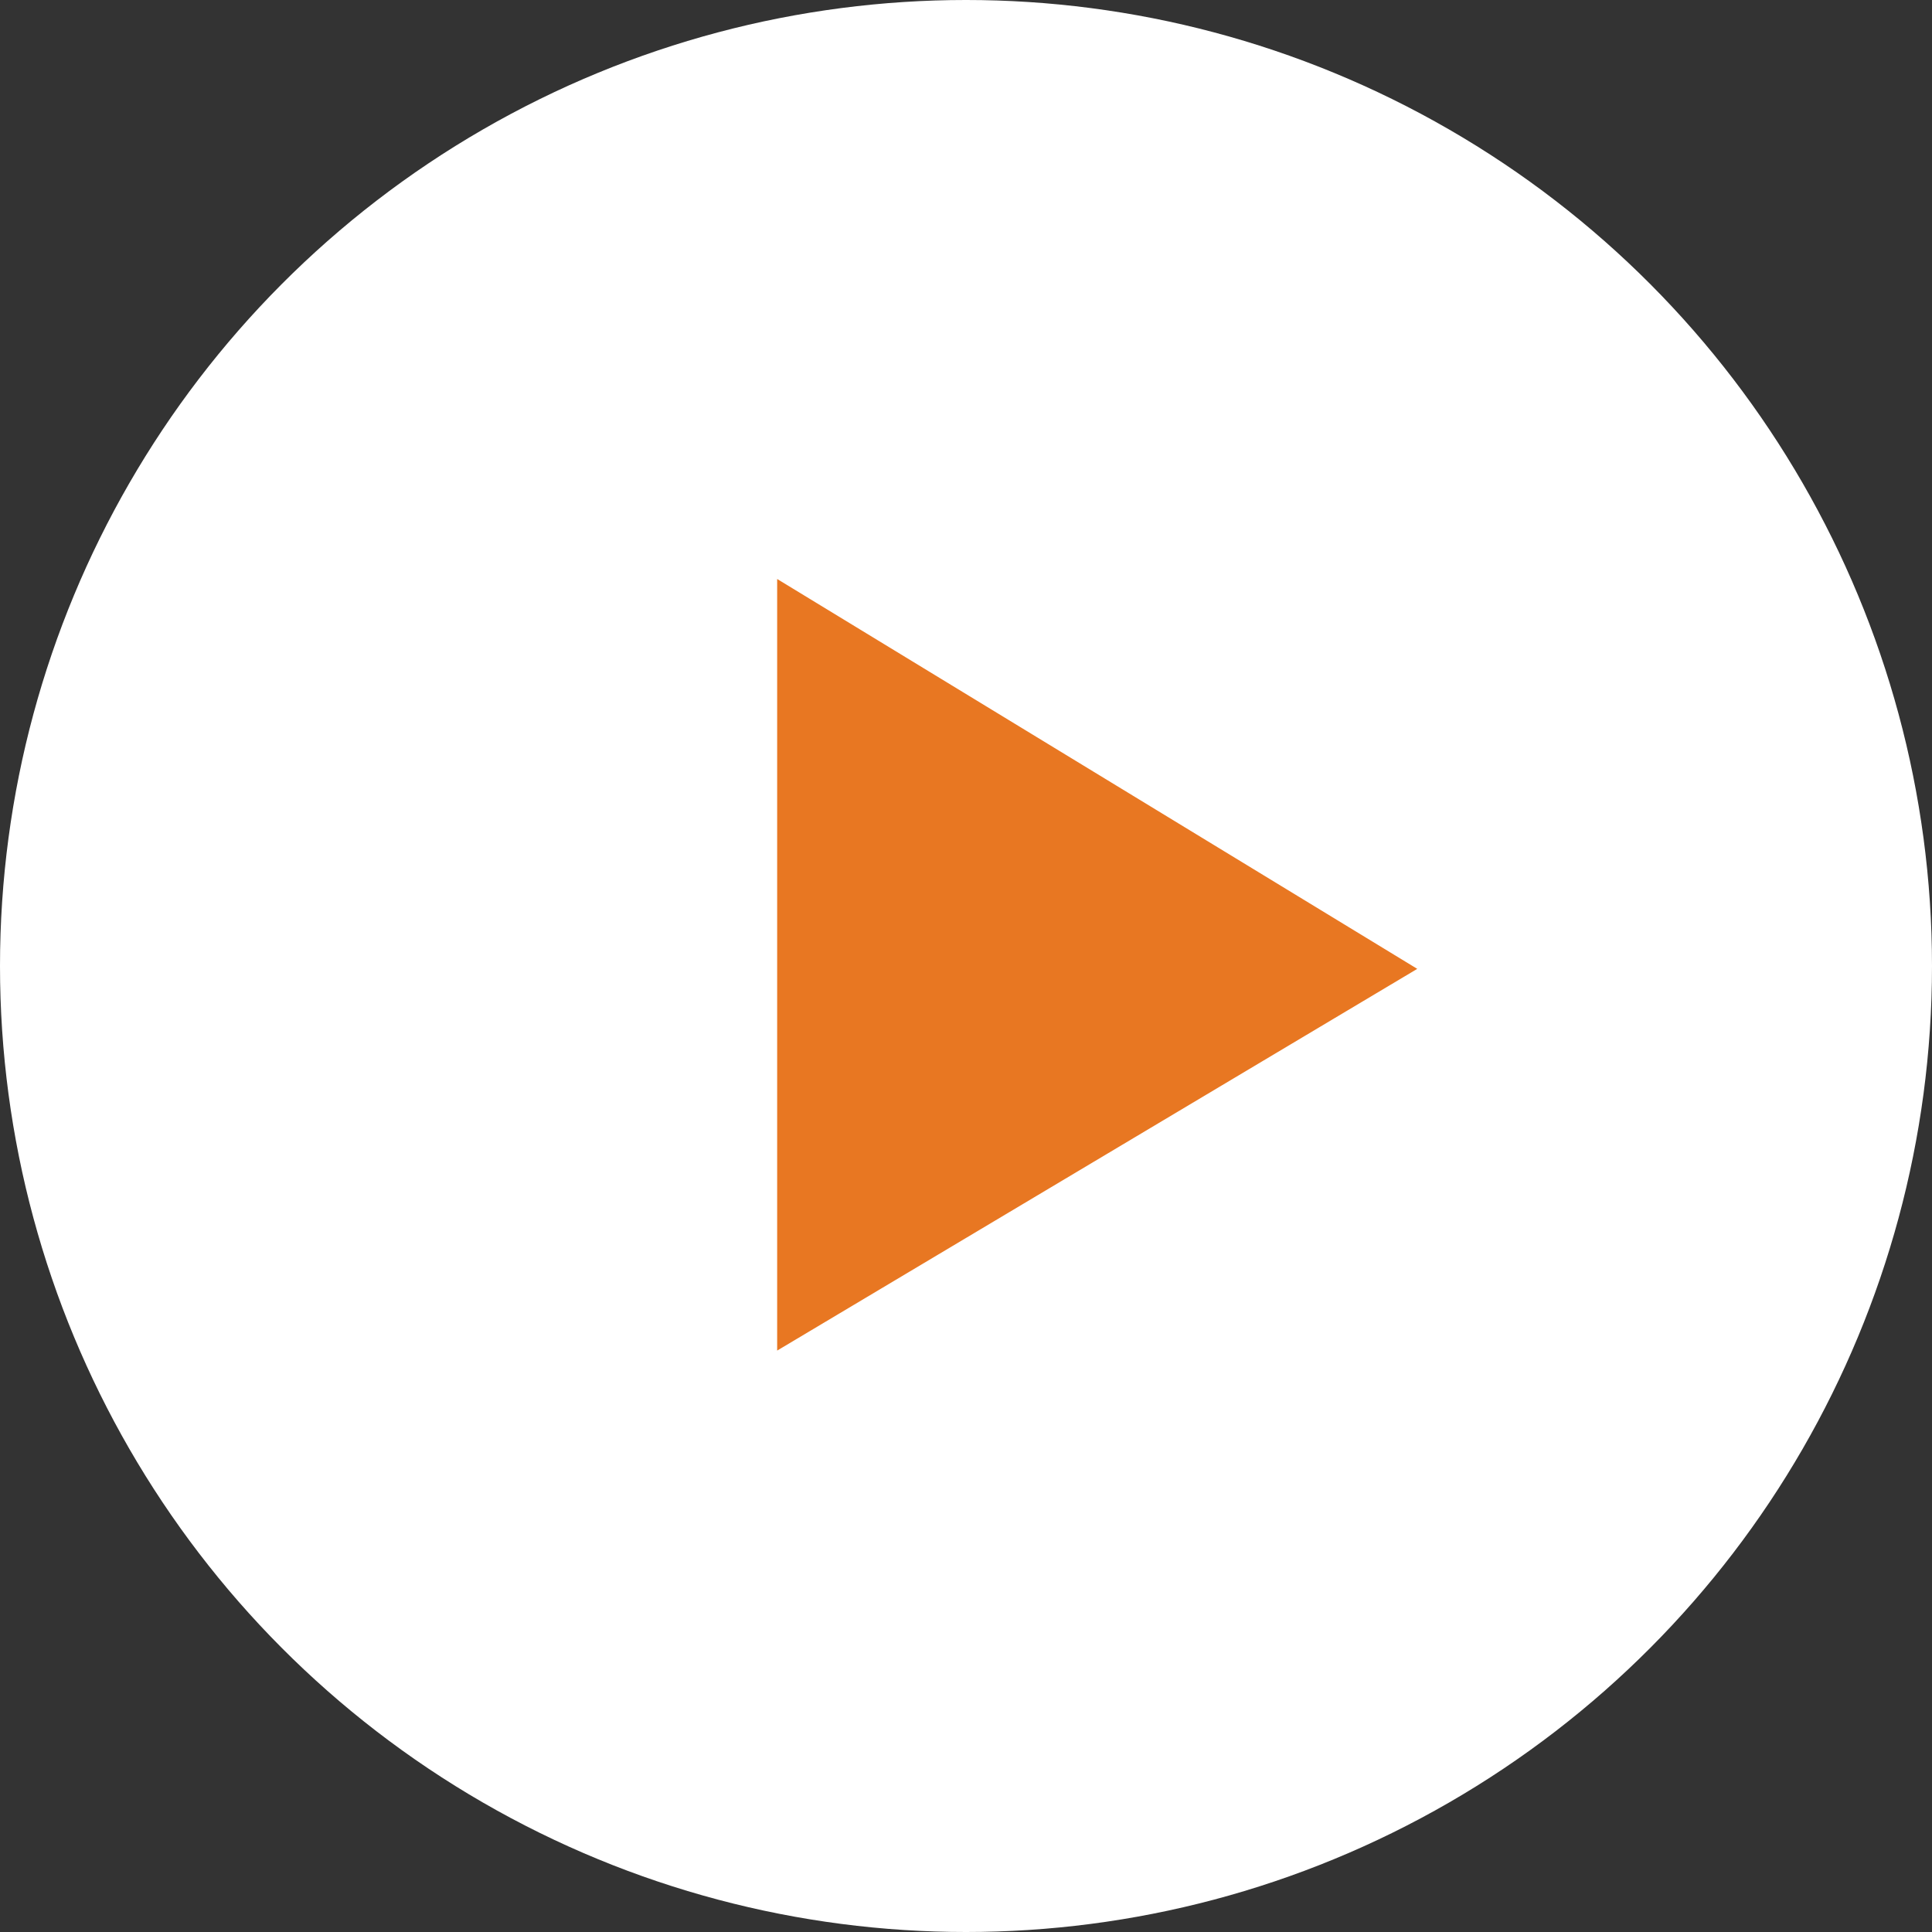 <svg xmlns="http://www.w3.org/2000/svg" width="79" height="79" viewBox="0 0 79 79">
  <rect x="0" y="0" width="79" height="79" fill="#333333" stroke="none"/>
  <g id="Group_4" data-name="Group 4" transform="translate(-385.818 -2019.818)">
    <circle id="Ellipse_1" data-name="Ellipse 1" cx="39.5" cy="39.5" r="39.5" transform="translate(385.818 2019.818)" fill="#ffffff"/>
    <path id="Path_2" data-name="Path 2" d="M2155.252,2037.171v31.551l26.174-15.609Z" transform="translate(-1737.656 6.322)" fill="#e87722"/>
  </g>
</svg>
